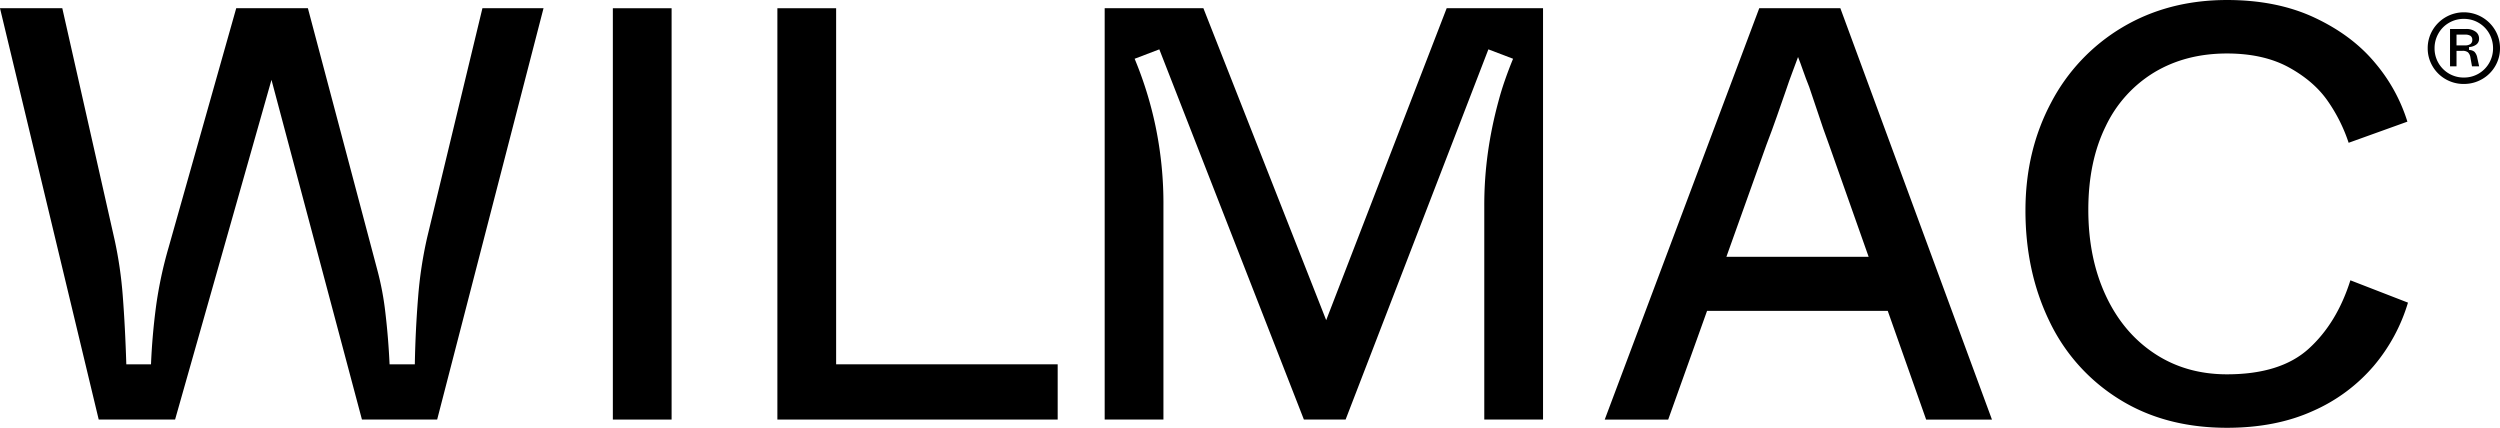 <?xml version="1.0" encoding="utf-8"?>
<svg xmlns="http://www.w3.org/2000/svg" xmlns:xlink="http://www.w3.org/1999/xlink" width="1113.903" height="190.603" viewBox="0 0 1113.903 190.603">
  <defs>
    <clipPath id="clip-path">
      <rect id="Rectangle_2" data-name="Rectangle 2" width="1113.903" height="190.603" fill="#000000CC"/>
    </clipPath>
  </defs>
  <g id="Group_2" data-name="Group 2" transform="translate(0)">
    <g id="Group_1" data-name="Group 1" transform="translate(0 0)" clip-path="url(#clip-path)">
      <path id="Path_1" data-name="Path 1" d="M43.982,183.556,0,.29H27.756l23.3,103.156A181.205,181.205,0,0,1,54.716,128.7q1.042,13.486,1.566,30.243h11q.53-12.823,2.222-25.66a182.716,182.716,0,0,1,5.632-26.442L105.252.29h31.935l30.9,116.5a129.977,129.977,0,0,1,3.662,19.51q1.307,11.119,1.831,22.641h11.251q.265-14.926,1.44-29.587a184.249,184.249,0,0,1,4.066-26.96L214.949.29h27.225L194.783,183.556H161.269L120.961,32.2,78.014,183.556Z" transform="translate(0 3.376)" fill="#000000CC"/>
      <rect id="Rectangle_1" data-name="Rectangle 1" width="26.177" height="183.266" transform="translate(273.062 3.675)" fill="#000000CC"/>
      <path id="Path_2" data-name="Path 2" d="M27.43,183.556V.29H53.607V158.945h98.711v24.611Z" transform="translate(318.942 3.38)" fill="#000000CC"/>
      <path id="Path_3" data-name="Path 3" d="M38.978,183.556V.29H82.96l54.716,138.993L191.357.29h42.934V183.556H208.114V88.52a169.319,169.319,0,0,1,1.692-24.485,183.96,183.96,0,0,1,4.584-22.124q1.307-4.963,3.018-9.812c1.124-3.233,2.311-6.326,3.536-9.294l-11-4.192L146.326,183.556H127.738L63.324,18.613l-11,4.192a167.271,167.271,0,0,1,9.294,29.978A168.983,168.983,0,0,1,65.155,88.52v95.036Z" transform="translate(453.225 3.376)" fill="#000000CC"/>
      <path id="Path_4" data-name="Path 4" d="M56.622,183.569,125.468.29h36.14l67.546,183.279H199.833l-43.2-122.274q-2.9-7.842-4.975-14.269-2.1-6.4-3.927-11.643c-1.048-2.627-1.97-5.064-2.753-7.337s-1.528-4.268-2.222-6.023c-.707,1.932-1.528,4.155-2.488,6.68s-1.97,5.367-3.018,8.511c-1.212,3.485-2.526,7.248-3.927,11.251s-2.968,8.3-4.71,12.83L84.9,183.569Zm36.911-48.44,8.372-24.081h81.171l8.372,24.081Z" transform="translate(658.384 3.376)" fill="#000000CC"/>
      <path id="Path_5" data-name="Path 5" d="M161.263,190.6q-27.749,0-48.175-12.83a82.674,82.674,0,0,1-31.026-34.815q-10.607-22.01-10.595-49.223,0-26.442,11.378-47.91a84.466,84.466,0,0,1,31.809-33.653Q135.092.013,161.263,0q22.256,0,39.007,7.854t26.973,20.166a74.752,74.752,0,0,1,14.4,26.177l-26.177,9.42a71.768,71.768,0,0,0-9.294-18.588q-6.156-8.884-17.414-15.052-11.251-6.137-27.49-6.15-18.336,0-32.34,8.372A56.175,56.175,0,0,0,107.2,56.294Q99.475,72,99.475,93.47t7.728,38.1q7.709,16.631,21.72,25.912,14.017,9.3,32.34,9.294,23.828,0,36.393-11.39t18.588-30.5l25.66,9.951a78.263,78.263,0,0,1-15.317,28.273,75.616,75.616,0,0,1-27.1,20.028q-16.5,7.463-38.224,7.463" transform="translate(830.998 0.004)" fill="#000000CC"/>
      <path id="Path_6" data-name="Path 6" d="M101.76,32.322a15.993,15.993,0,0,1-8.132-2.134A15.788,15.788,0,0,1,87.807,24.4a15.544,15.544,0,0,1-2.147-7.993,15.622,15.622,0,0,1,2.147-8.006,16.177,16.177,0,0,1,27.92,0,15.621,15.621,0,0,1,2.147,8.006,15.543,15.543,0,0,1-2.147,7.993,15.762,15.762,0,0,1-5.847,5.783,16.014,16.014,0,0,1-8.12,2.134m0-2.854a12.836,12.836,0,0,0,11.3-6.5,13.023,13.023,0,0,0,1.717-6.554,13.173,13.173,0,0,0-1.717-6.566,12.813,12.813,0,0,0-11.3-6.516,12.809,12.809,0,0,0-6.617,1.755,12.537,12.537,0,0,0-4.71,4.761,13.042,13.042,0,0,0-1.717,6.566,12.9,12.9,0,0,0,1.717,6.554,12.916,12.916,0,0,0,11.327,6.5m-6.15-5V7.824h7.236a6.833,6.833,0,0,1,4.079,1.162,3.667,3.667,0,0,1,1.616,3.132,3.1,3.1,0,0,1-1.3,2.7,5.965,5.965,0,0,1-3.157,1.061v1.326a3.576,3.576,0,0,1,2.437.821,5.237,5.237,0,0,1,1.238,2.69l.821,3.75H105.4l-.695-3.839a3.95,3.95,0,0,0-1.124-2.412,3.777,3.777,0,0,0-2.437-.644H98.5v6.895Zm6.693-9.332a3.88,3.88,0,0,0,2.412-.619,2.148,2.148,0,0,0,.808-1.818,2.056,2.056,0,0,0-.783-1.793,4.188,4.188,0,0,0-2.437-.556H98.5v4.786Z" transform="translate(996.03 5.085)" fill="#000000CC"/>
    </g>
  </g>
</svg>
